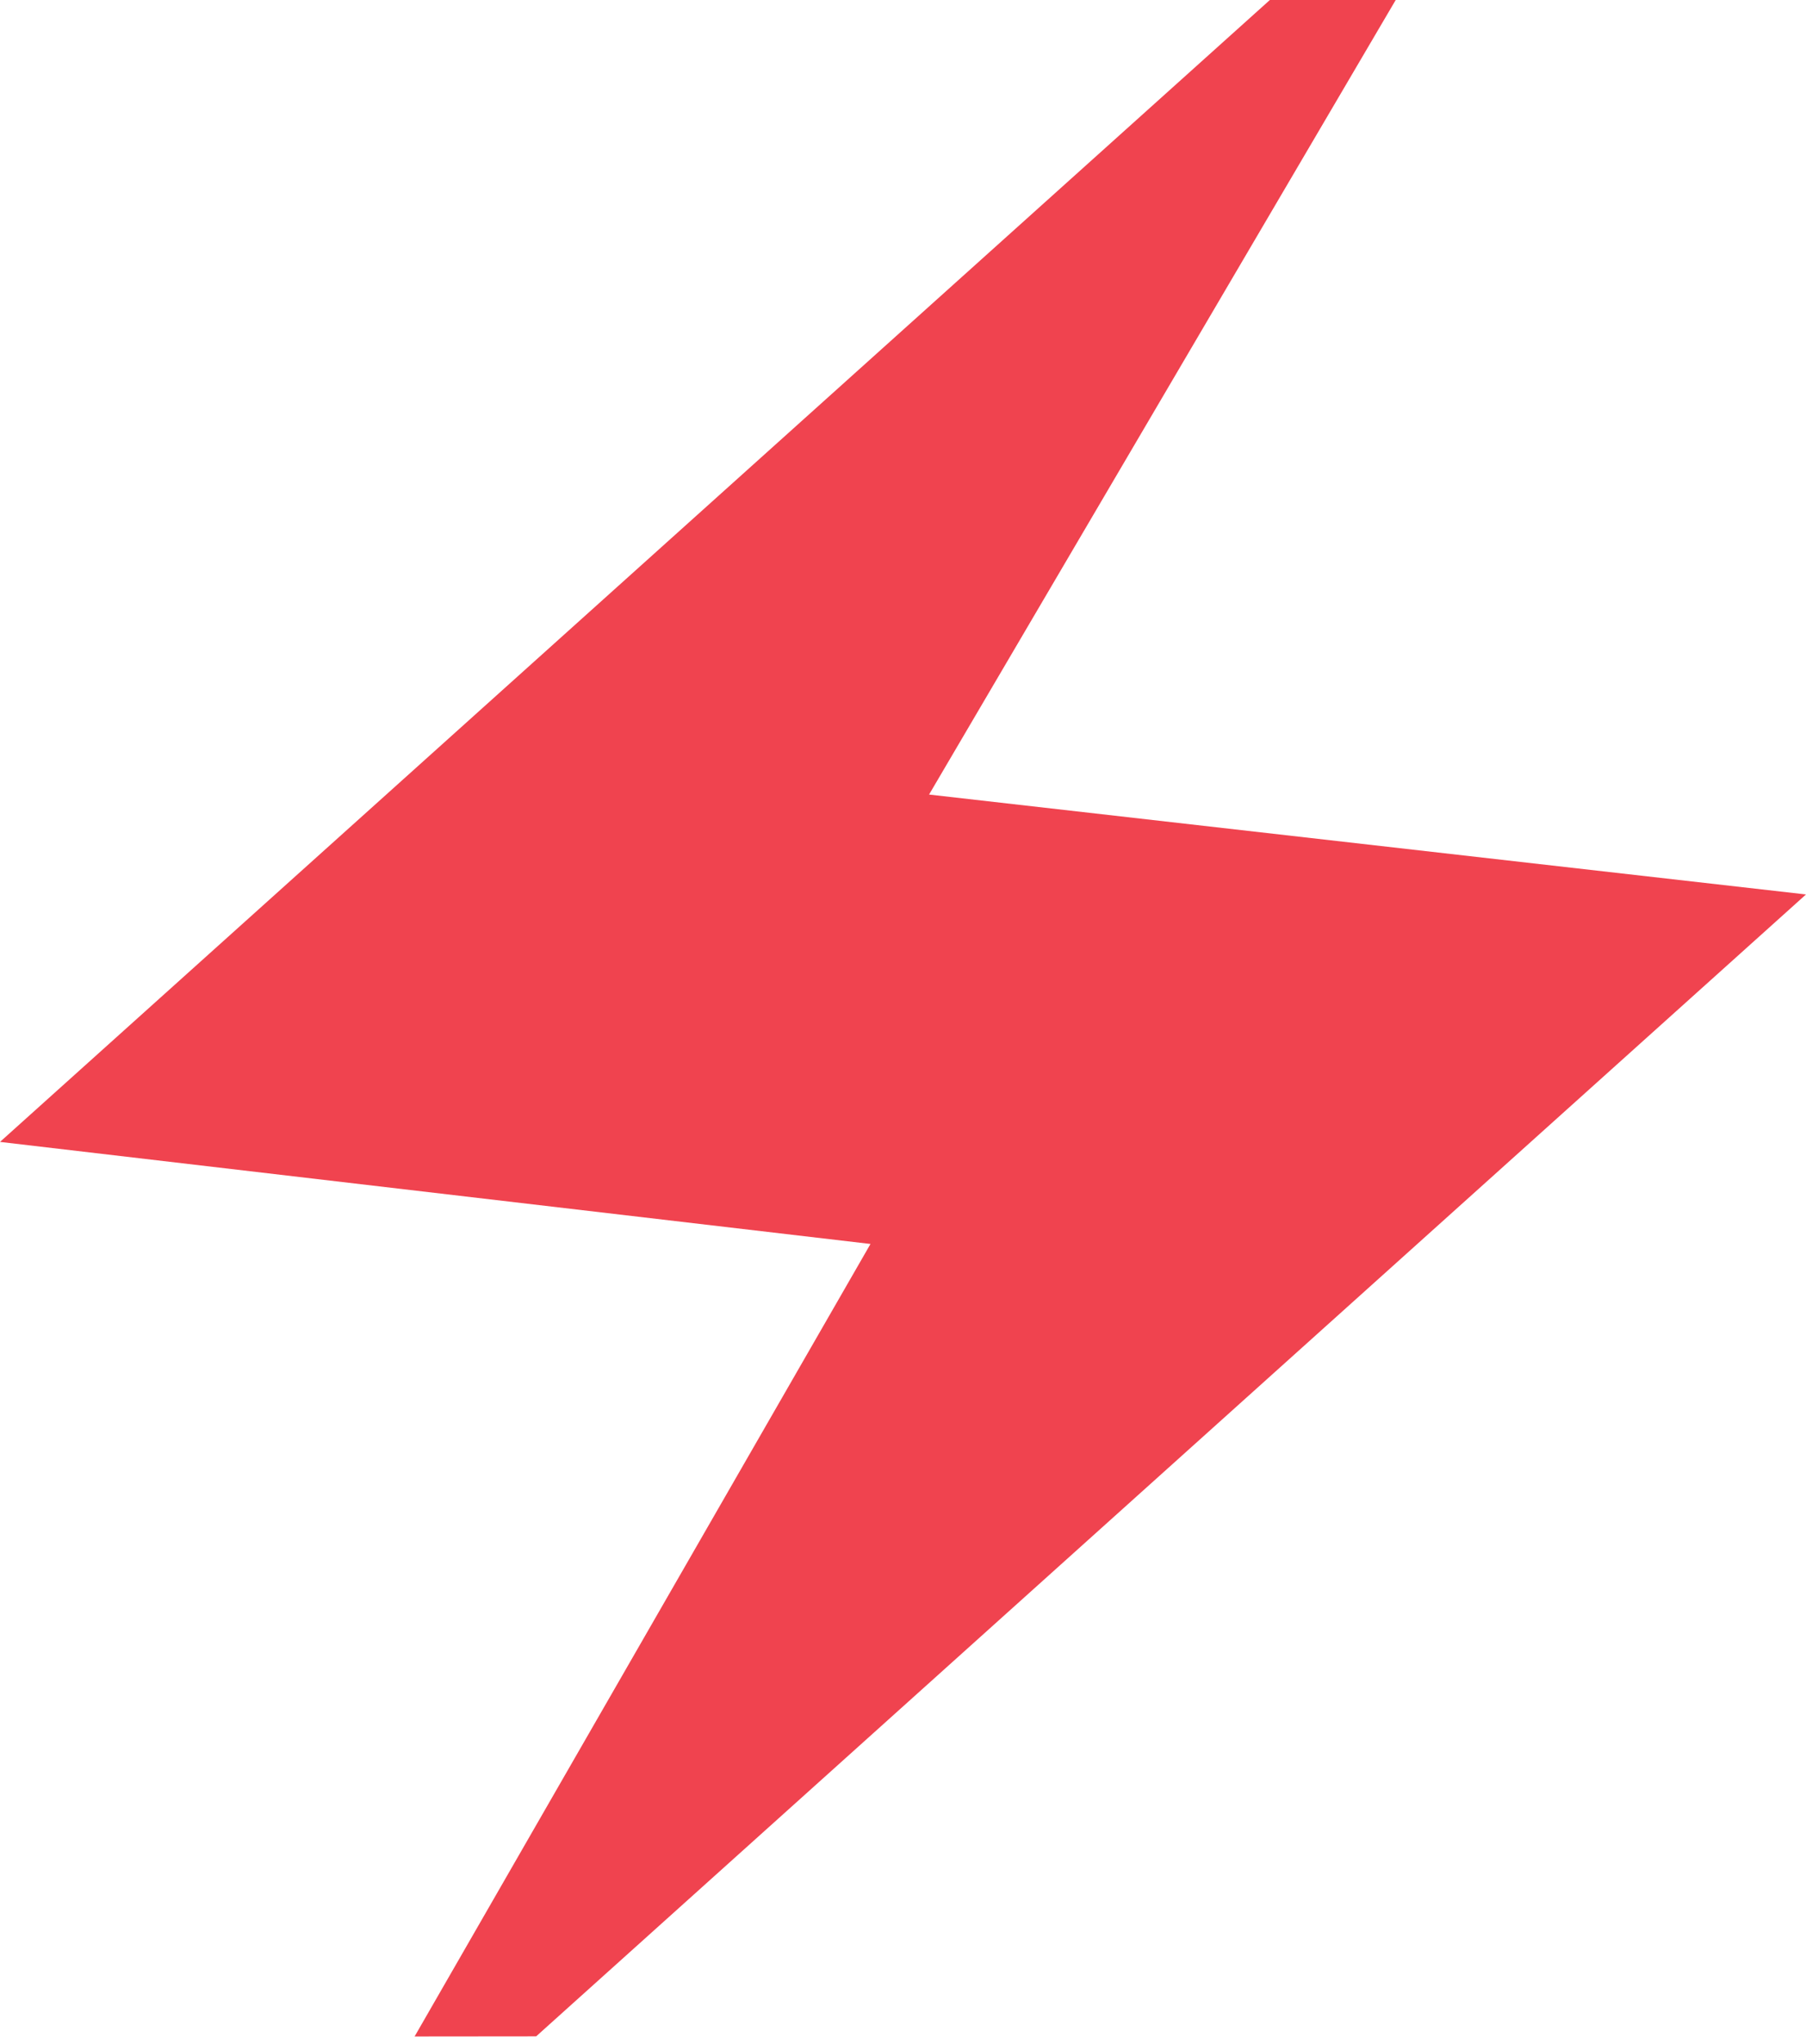 <?xml version="1.0" encoding="UTF-8"?> <svg xmlns="http://www.w3.org/2000/svg" width="76" height="86" viewBox="0 0 76 86" fill="none"><path d="M17.447 85.685L36.632 52.34L0 48.046L53.438 0H58.734L39.097 33.431L76 37.634L22.562 85.68L17.447 85.685Z" fill="#F0434F"></path></svg> 